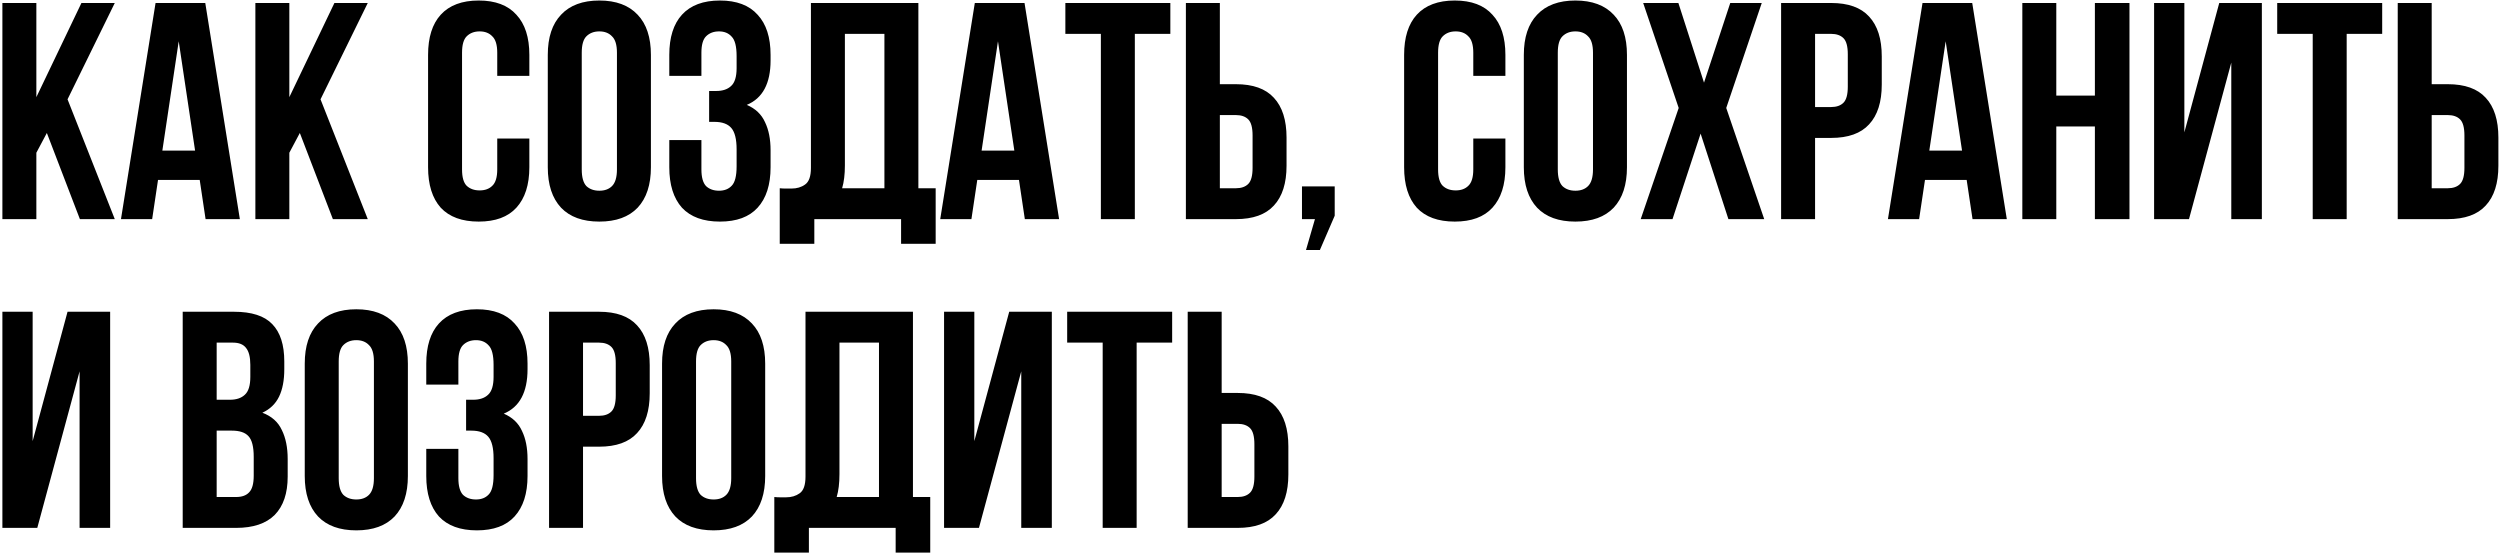 <?xml version="1.0" encoding="UTF-8"?> <svg xmlns="http://www.w3.org/2000/svg" width="502" height="111" viewBox="0 0 502 111" fill="none"><path d="M9.408 26.702L7.3 30.67V44H0.48V0.6H7.3V19.51L16.352 0.6H23.048L13.562 19.944L23.048 44H16.042L9.408 26.702ZM48.162 44H41.28L40.102 36.126H31.732L30.554 44H24.292L31.236 0.6H41.218L48.162 44ZM32.6 30.236H39.172L35.886 8.288L32.6 30.236ZM60.207 26.702L58.099 30.67V44H51.279V0.6H58.099V19.51L67.151 0.6H73.847L64.361 19.944L73.847 44H66.841L60.207 26.702ZM106.294 27.818V33.584C106.294 37.097 105.426 39.805 103.69 41.706C101.995 43.566 99.474 44.496 96.126 44.496C92.778 44.496 90.236 43.566 88.5 41.706C86.805 39.805 85.958 37.097 85.958 33.584V11.016C85.958 7.503 86.805 4.816 88.5 2.956C90.236 1.055 92.778 0.104 96.126 0.104C99.474 0.104 101.995 1.055 103.69 2.956C105.426 4.816 106.294 7.503 106.294 11.016V15.232H99.846V10.582C99.846 9.011 99.515 7.916 98.854 7.296C98.234 6.635 97.386 6.304 96.312 6.304C95.237 6.304 94.369 6.635 93.708 7.296C93.088 7.916 92.778 9.011 92.778 10.582V34.018C92.778 35.589 93.088 36.684 93.708 37.304C94.369 37.924 95.237 38.234 96.312 38.234C97.386 38.234 98.234 37.924 98.854 37.304C99.515 36.684 99.846 35.589 99.846 34.018V27.818H106.294ZM116.815 34.018C116.815 35.589 117.125 36.705 117.745 37.366C118.406 37.986 119.274 38.296 120.349 38.296C121.423 38.296 122.271 37.986 122.891 37.366C123.552 36.705 123.883 35.589 123.883 34.018V10.582C123.883 9.011 123.552 7.916 122.891 7.296C122.271 6.635 121.423 6.304 120.349 6.304C119.274 6.304 118.406 6.635 117.745 7.296C117.125 7.916 116.815 9.011 116.815 10.582V34.018ZM109.995 11.016C109.995 7.503 110.883 4.816 112.661 2.956C114.438 1.055 117.001 0.104 120.349 0.104C123.697 0.104 126.259 1.055 128.037 2.956C129.814 4.816 130.703 7.503 130.703 11.016V33.584C130.703 37.097 129.814 39.805 128.037 41.706C126.259 43.566 123.697 44.496 120.349 44.496C117.001 44.496 114.438 43.566 112.661 41.706C110.883 39.805 109.995 37.097 109.995 33.584V11.016ZM147.911 11.264C147.911 9.321 147.58 8.019 146.919 7.358C146.299 6.655 145.452 6.304 144.377 6.304C143.302 6.304 142.434 6.635 141.773 7.296C141.153 7.916 140.843 9.011 140.843 10.582V15.232H134.395V11.016C134.395 7.503 135.242 4.816 136.937 2.956C138.673 1.055 141.215 0.104 144.563 0.104C147.911 0.104 150.432 1.055 152.127 2.956C153.863 4.816 154.731 7.503 154.731 11.016V12.132C154.731 16.761 153.14 19.737 149.957 21.06C151.693 21.804 152.912 22.961 153.615 24.532C154.359 26.061 154.731 27.942 154.731 30.174V33.584C154.731 37.097 153.863 39.805 152.127 41.706C150.432 43.566 147.911 44.496 144.563 44.496C141.215 44.496 138.673 43.566 136.937 41.706C135.242 39.805 134.395 37.097 134.395 33.584V28.128H140.843V34.018C140.843 35.589 141.153 36.705 141.773 37.366C142.434 37.986 143.302 38.296 144.377 38.296C145.452 38.296 146.299 37.965 146.919 37.304C147.58 36.643 147.911 35.341 147.911 33.398V29.988C147.911 27.963 147.56 26.537 146.857 25.71C146.154 24.883 145.018 24.47 143.447 24.47H142.393V18.27H143.819C145.1 18.27 146.092 17.939 146.795 17.278C147.539 16.617 147.911 15.418 147.911 13.682V11.264ZM156.572 37.8C156.944 37.841 157.337 37.862 157.75 37.862C158.164 37.862 158.556 37.862 158.928 37.862C160.003 37.862 160.912 37.593 161.656 37.056C162.442 36.519 162.834 35.403 162.834 33.708V0.6H184.41V37.8H187.882V48.96H180.938V44H163.516V48.96H156.572V37.8ZM169.654 33.212C169.654 35.031 169.468 36.56 169.096 37.8H177.59V6.8H169.654V33.212ZM212.668 44H205.786L204.608 36.126H196.238L195.06 44H188.798L195.742 0.6H205.724L212.668 44ZM197.106 30.236H203.678L200.392 8.288L197.106 30.236ZM213.925 0.6H235.005V6.8H227.875V44H221.055V6.8H213.925V0.6ZM248.17 37.8C249.245 37.8 250.072 37.511 250.65 36.932C251.229 36.353 251.518 35.279 251.518 33.708V27.198C251.518 25.627 251.229 24.553 250.65 23.974C250.072 23.395 249.245 23.106 248.17 23.106H244.946V37.8H248.17ZM238.126 44V0.6H244.946V16.906H248.17C251.601 16.906 254.143 17.815 255.796 19.634C257.491 21.453 258.338 24.119 258.338 27.632V33.274C258.338 36.787 257.491 39.453 255.796 41.272C254.143 43.091 251.601 44 248.17 44H238.126ZM261.437 44V37.428H268.009V43.318L265.033 50.2H262.243L264.041 44H261.437ZM302.284 27.818V33.584C302.284 37.097 301.416 39.805 299.68 41.706C297.985 43.566 295.464 44.496 292.116 44.496C288.768 44.496 286.226 43.566 284.49 41.706C282.795 39.805 281.948 37.097 281.948 33.584V11.016C281.948 7.503 282.795 4.816 284.49 2.956C286.226 1.055 288.768 0.104 292.116 0.104C295.464 0.104 297.985 1.055 299.68 2.956C301.416 4.816 302.284 7.503 302.284 11.016V15.232H295.836V10.582C295.836 9.011 295.505 7.916 294.844 7.296C294.224 6.635 293.377 6.304 292.302 6.304C291.227 6.304 290.359 6.635 289.698 7.296C289.078 7.916 288.768 9.011 288.768 10.582V34.018C288.768 35.589 289.078 36.684 289.698 37.304C290.359 37.924 291.227 38.234 292.302 38.234C293.377 38.234 294.224 37.924 294.844 37.304C295.505 36.684 295.836 35.589 295.836 34.018V27.818H302.284ZM312.805 34.018C312.805 35.589 313.115 36.705 313.735 37.366C314.396 37.986 315.264 38.296 316.339 38.296C317.414 38.296 318.261 37.986 318.881 37.366C319.542 36.705 319.873 35.589 319.873 34.018V10.582C319.873 9.011 319.542 7.916 318.881 7.296C318.261 6.635 317.414 6.304 316.339 6.304C315.264 6.304 314.396 6.635 313.735 7.296C313.115 7.916 312.805 9.011 312.805 10.582V34.018ZM305.985 11.016C305.985 7.503 306.874 4.816 308.651 2.956C310.428 1.055 312.991 0.104 316.339 0.104C319.687 0.104 322.25 1.055 324.027 2.956C325.804 4.816 326.693 7.503 326.693 11.016V33.584C326.693 37.097 325.804 39.805 324.027 41.706C322.25 43.566 319.687 44.496 316.339 44.496C312.991 44.496 310.428 43.566 308.651 41.706C306.874 39.805 305.985 37.097 305.985 33.584V11.016ZM353.759 0.6L346.629 21.68L354.255 44H347.063L341.483 26.826L335.841 44H329.455L337.081 21.68L329.951 0.6H337.019L342.165 16.596L347.435 0.6H353.759ZM367.69 0.6C371.121 0.6 373.663 1.509 375.316 3.328C377.011 5.147 377.858 7.813 377.858 11.326V16.968C377.858 20.481 377.011 23.147 375.316 24.966C373.663 26.785 371.121 27.694 367.69 27.694H364.466V44H357.646V0.6H367.69ZM364.466 6.8V21.494H367.69C368.765 21.494 369.591 21.205 370.17 20.626C370.749 20.047 371.038 18.973 371.038 17.402V10.892C371.038 9.321 370.749 8.247 370.17 7.668C369.591 7.089 368.765 6.8 367.69 6.8H364.466ZM402.967 44H396.085L394.907 36.126H386.537L385.359 44H379.097L386.041 0.6H396.023L402.967 44ZM387.405 30.236H393.977L390.691 8.288L387.405 30.236ZM412.904 44H406.084V0.6H412.904V19.2H420.654V0.6H427.598V44H420.654V25.4H412.904V44ZM439.549 44H432.543V0.6H438.619V26.578L445.625 0.6H454.181V44H448.043V12.566L439.549 44ZM457.263 0.6H478.343V6.8H471.213V44H464.393V6.8H457.263V0.6ZM491.508 37.8C492.583 37.8 493.41 37.511 493.988 36.932C494.567 36.353 494.856 35.279 494.856 33.708V27.198C494.856 25.627 494.567 24.553 493.988 23.974C493.41 23.395 492.583 23.106 491.508 23.106H488.284V37.8H491.508ZM481.464 44V0.6H488.284V16.906H491.508C494.939 16.906 497.481 17.815 499.134 19.634C500.829 21.453 501.676 24.119 501.676 27.632V33.274C501.676 36.787 500.829 39.453 499.134 41.272C497.481 43.091 494.939 44 491.508 44H481.464ZM7.486 106H0.48V62.6H6.556V88.578L13.562 62.6H22.118V106H15.98V74.566L7.486 106ZM46.979 62.6C50.534 62.6 53.096 63.427 54.667 65.08C56.279 66.733 57.085 69.234 57.085 72.582V74.132C57.085 76.364 56.734 78.203 56.031 79.65C55.328 81.097 54.212 82.171 52.683 82.874C54.543 83.577 55.845 84.734 56.589 86.346C57.374 87.917 57.767 89.859 57.767 92.174V95.708C57.767 99.056 56.899 101.619 55.163 103.396C53.427 105.132 50.844 106 47.413 106H36.687V62.6H46.979ZM43.507 86.47V99.8H47.413C48.57 99.8 49.438 99.49 50.017 98.87C50.637 98.25 50.947 97.134 50.947 95.522V91.74C50.947 89.715 50.596 88.33 49.893 87.586C49.232 86.842 48.116 86.47 46.545 86.47H43.507ZM43.507 68.8V80.27H46.173C47.454 80.27 48.446 79.939 49.149 79.278C49.893 78.617 50.265 77.418 50.265 75.682V73.264C50.265 71.693 49.976 70.557 49.397 69.854C48.86 69.151 47.992 68.8 46.793 68.8H43.507ZM68.014 96.018C68.014 97.589 68.324 98.705 68.944 99.366C69.605 99.986 70.473 100.296 71.548 100.296C72.623 100.296 73.47 99.986 74.09 99.366C74.751 98.705 75.082 97.589 75.082 96.018V72.582C75.082 71.011 74.751 69.916 74.09 69.296C73.47 68.635 72.623 68.304 71.548 68.304C70.473 68.304 69.605 68.635 68.944 69.296C68.324 69.916 68.014 71.011 68.014 72.582V96.018ZM61.194 73.016C61.194 69.503 62.083 66.816 63.86 64.956C65.637 63.055 68.2 62.104 71.548 62.104C74.896 62.104 77.459 63.055 79.236 64.956C81.013 66.816 81.902 69.503 81.902 73.016V95.584C81.902 99.097 81.013 101.805 79.236 103.706C77.459 105.566 74.896 106.496 71.548 106.496C68.2 106.496 65.637 105.566 63.86 103.706C62.083 101.805 61.194 99.097 61.194 95.584V73.016ZM99.11 73.264C99.11 71.321 98.78 70.019 98.118 69.358C97.498 68.655 96.651 68.304 95.576 68.304C94.502 68.304 93.634 68.635 92.972 69.296C92.352 69.916 92.042 71.011 92.042 72.582V77.232H85.594V73.016C85.594 69.503 86.442 66.816 88.136 64.956C89.872 63.055 92.414 62.104 95.762 62.104C99.11 62.104 101.632 63.055 103.326 64.956C105.062 66.816 105.93 69.503 105.93 73.016V74.132C105.93 78.761 104.339 81.737 101.156 83.06C102.892 83.804 104.112 84.961 104.814 86.532C105.558 88.061 105.93 89.942 105.93 92.174V95.584C105.93 99.097 105.062 101.805 103.326 103.706C101.632 105.566 99.11 106.496 95.762 106.496C92.414 106.496 89.872 105.566 88.136 103.706C86.442 101.805 85.594 99.097 85.594 95.584V90.128H92.042V96.018C92.042 97.589 92.352 98.705 92.972 99.366C93.634 99.986 94.502 100.296 95.576 100.296C96.651 100.296 97.498 99.965 98.118 99.304C98.78 98.643 99.11 97.341 99.11 95.398V91.988C99.11 89.963 98.759 88.537 98.056 87.71C97.354 86.883 96.217 86.47 94.646 86.47H93.592V80.27H95.018C96.3 80.27 97.292 79.939 97.994 79.278C98.738 78.617 99.11 77.418 99.11 75.682V73.264ZM120.295 62.6C123.726 62.6 126.268 63.509 127.921 65.328C129.616 67.147 130.463 69.813 130.463 73.326V78.968C130.463 82.481 129.616 85.147 127.921 86.966C126.268 88.785 123.726 89.694 120.295 89.694H117.071V106H110.251V62.6H120.295ZM117.071 68.8V83.494H120.295C121.37 83.494 122.197 83.205 122.775 82.626C123.354 82.047 123.643 80.973 123.643 79.402V72.892C123.643 71.321 123.354 70.247 122.775 69.668C122.197 69.089 121.37 68.8 120.295 68.8H117.071ZM139.762 96.018C139.762 97.589 140.072 98.705 140.692 99.366C141.353 99.986 142.221 100.296 143.296 100.296C144.371 100.296 145.218 99.986 145.838 99.366C146.499 98.705 146.83 97.589 146.83 96.018V72.582C146.83 71.011 146.499 69.916 145.838 69.296C145.218 68.635 144.371 68.304 143.296 68.304C142.221 68.304 141.353 68.635 140.692 69.296C140.072 69.916 139.762 71.011 139.762 72.582V96.018ZM132.942 73.016C132.942 69.503 133.831 66.816 135.608 64.956C137.385 63.055 139.948 62.104 143.296 62.104C146.644 62.104 149.207 63.055 150.984 64.956C152.761 66.816 153.65 69.503 153.65 73.016V95.584C153.65 99.097 152.761 101.805 150.984 103.706C149.207 105.566 146.644 106.496 143.296 106.496C139.948 106.496 137.385 105.566 135.608 103.706C133.831 101.805 132.942 99.097 132.942 95.584V73.016ZM155.482 99.8C155.854 99.841 156.247 99.862 156.66 99.862C157.074 99.862 157.466 99.862 157.838 99.862C158.913 99.862 159.822 99.593 160.566 99.056C161.352 98.519 161.744 97.403 161.744 95.708V62.6H183.32V99.8H186.792V110.96H179.848V106H162.426V110.96H155.482V99.8ZM168.564 95.212C168.564 97.031 168.378 98.56 168.006 99.8H176.5V68.8H168.564V95.212ZM196.574 106H189.568V62.6H195.644V88.578L202.65 62.6H211.206V106H205.068V74.566L196.574 106ZM214.288 62.6H235.368V68.8H228.238V106H221.418V68.8H214.288V62.6ZM248.534 99.8C249.608 99.8 250.435 99.511 251.014 98.932C251.592 98.353 251.882 97.279 251.882 95.708V89.198C251.882 87.627 251.592 86.553 251.014 85.974C250.435 85.395 249.608 85.106 248.534 85.106H245.31V99.8H248.534ZM238.49 106V62.6H245.31V78.906H248.534C251.964 78.906 254.506 79.815 256.16 81.634C257.854 83.453 258.702 86.119 258.702 89.632V95.274C258.702 98.787 257.854 101.453 256.16 103.272C254.506 105.091 251.964 106 248.534 106H238.49Z" fill="black"></path></svg> 